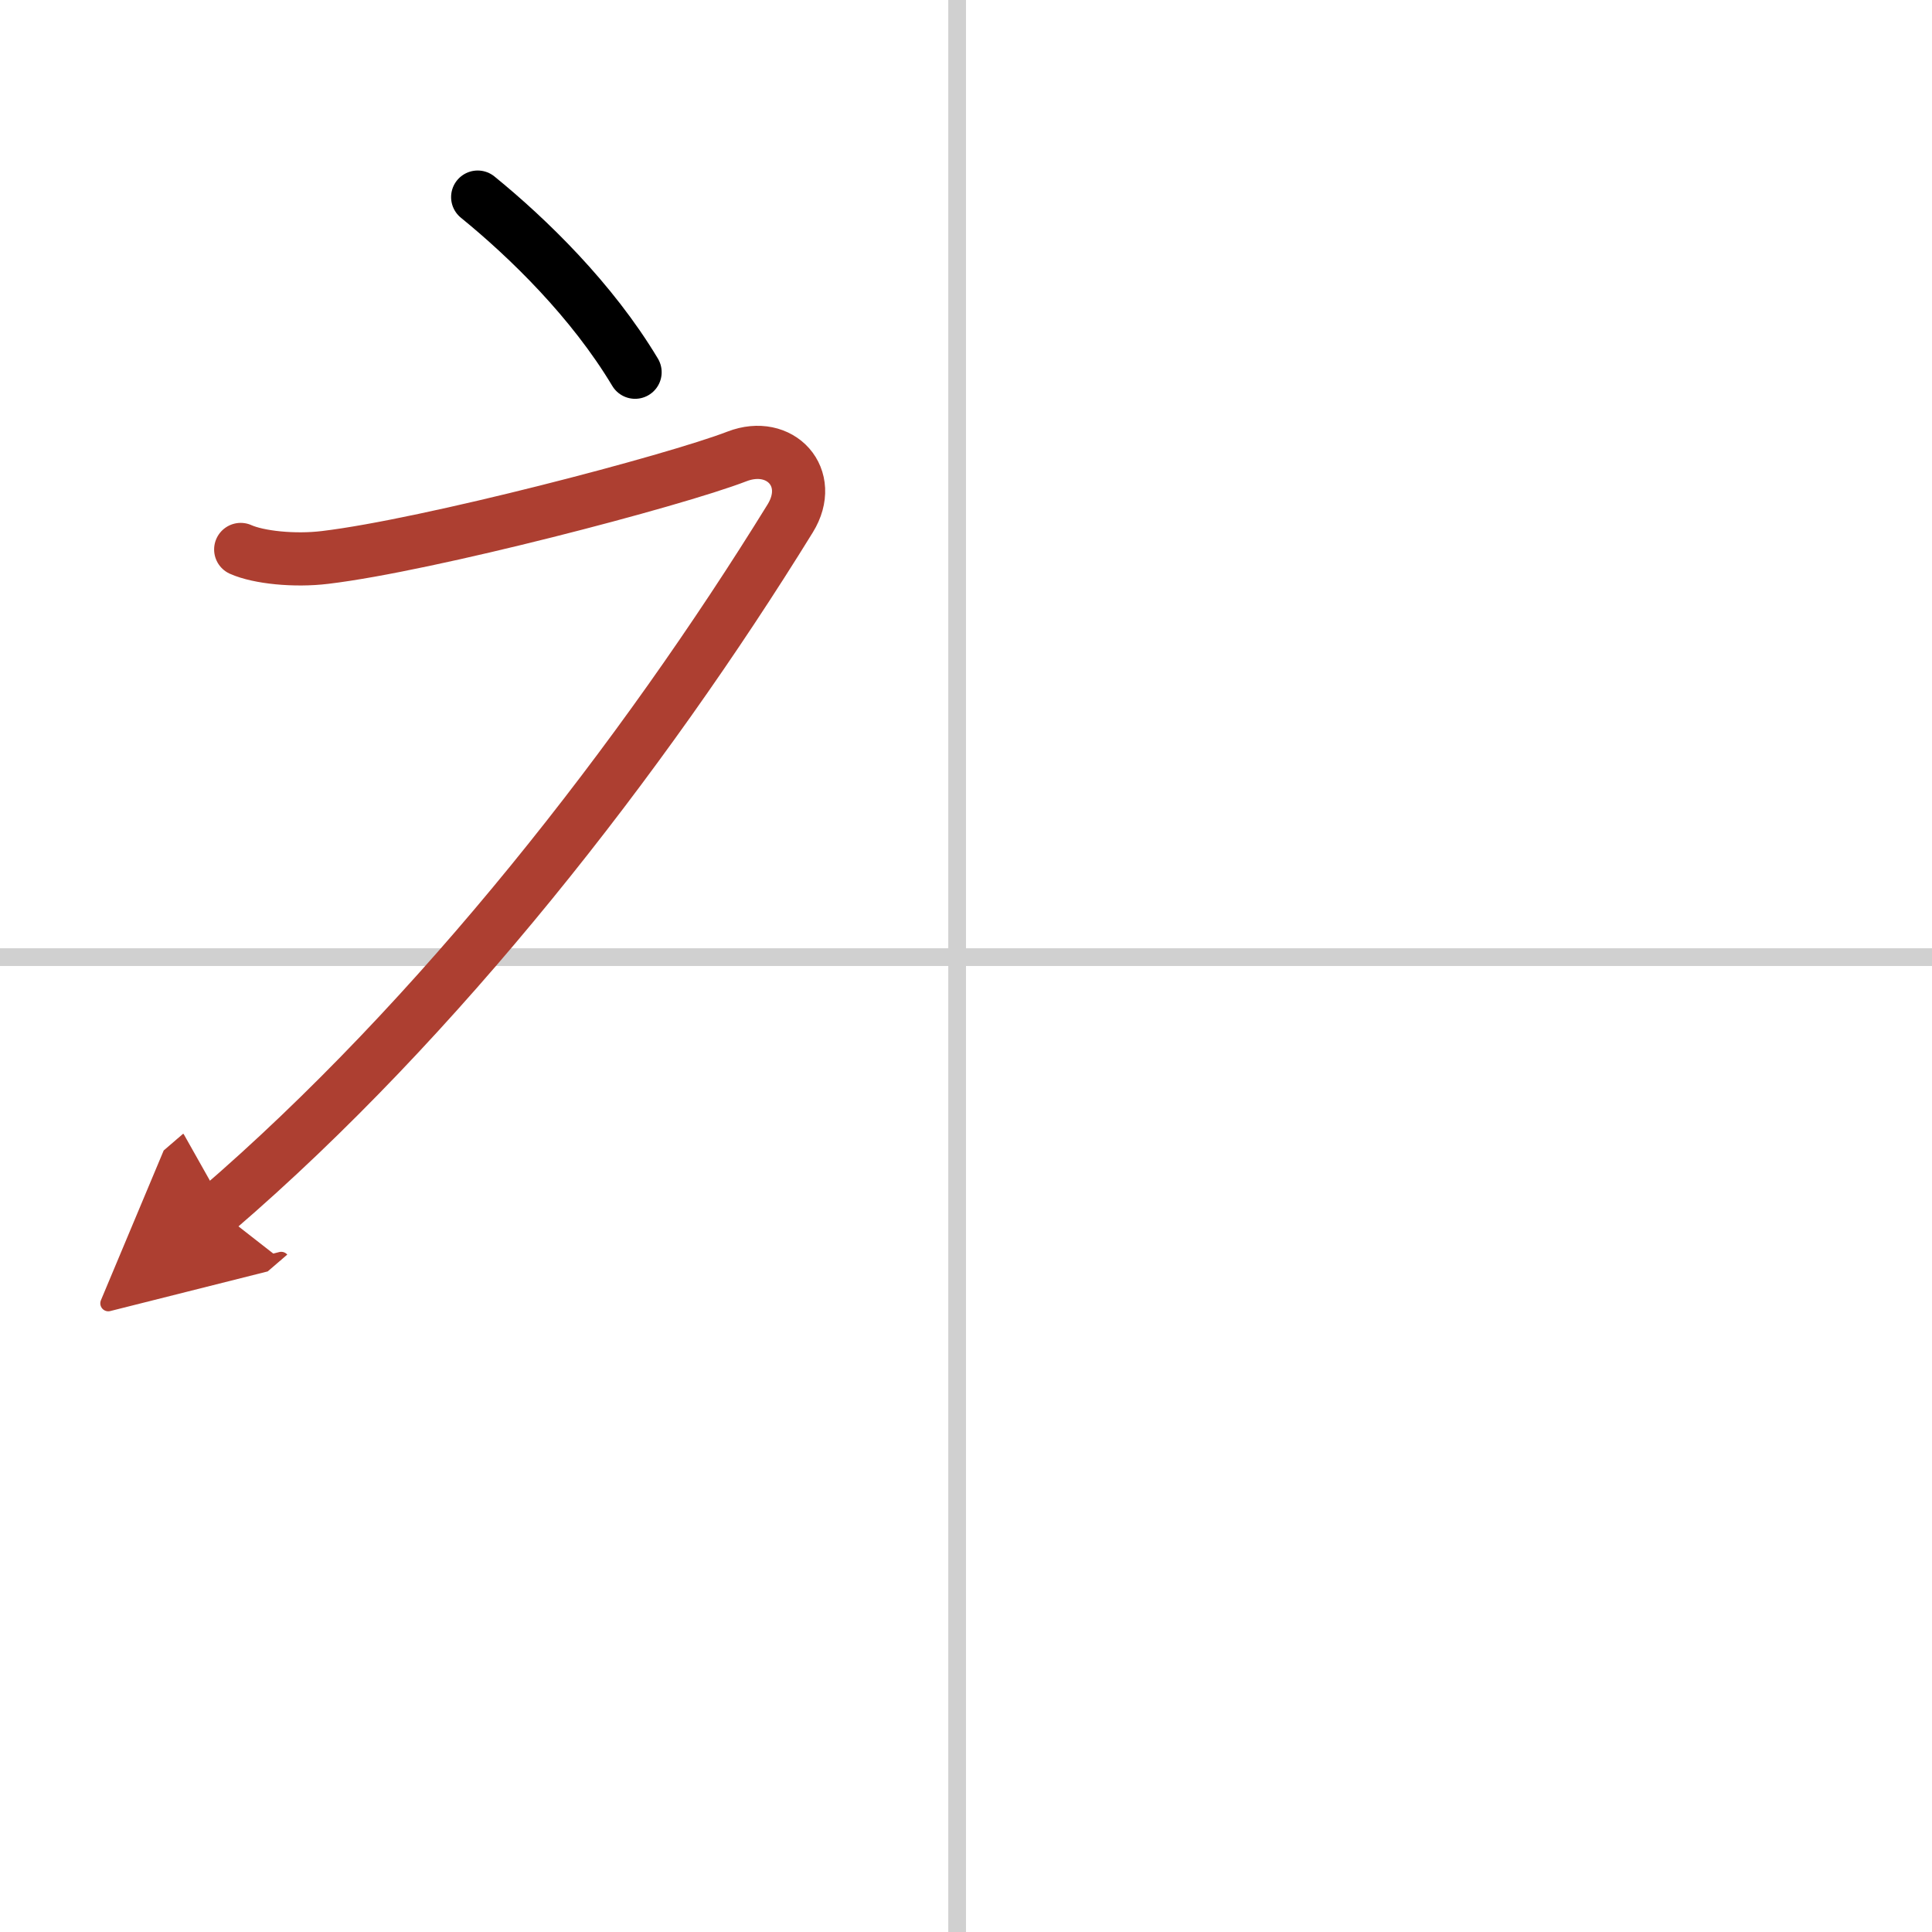 <svg width="400" height="400" viewBox="0 0 109 109" xmlns="http://www.w3.org/2000/svg"><defs><marker id="a" markerWidth="4" orient="auto" refX="1" refY="5" viewBox="0 0 10 10"><polyline points="0 0 10 5 0 10 1 5" fill="#ad3f31" stroke="#ad3f31"/></marker></defs><g fill="none" stroke="#000" stroke-linecap="round" stroke-linejoin="round" stroke-width="3"><rect width="100%" height="100%" fill="#fff" stroke="#fff"/><line x1="54" x2="54" y2="109" stroke="#d0d0d0" stroke-width="1"/><line x2="109" y1="54" y2="54" stroke="#d0d0d0" stroke-width="1"/><path d="m26.95 11.12c2.85 2.32 6.44 5.81 8.88 9.88"/><path d="m13.58 31c1.01 0.45 3.03 0.66 4.76 0.45 5.79-0.69 19.67-4.32 23.24-5.7 2.44-0.94 4.42 1.2 3 3.5-8.33 13.5-19.83 28.25-32.33 39" marker-end="url(#a)" stroke="#ad3f31"/></g></svg>
